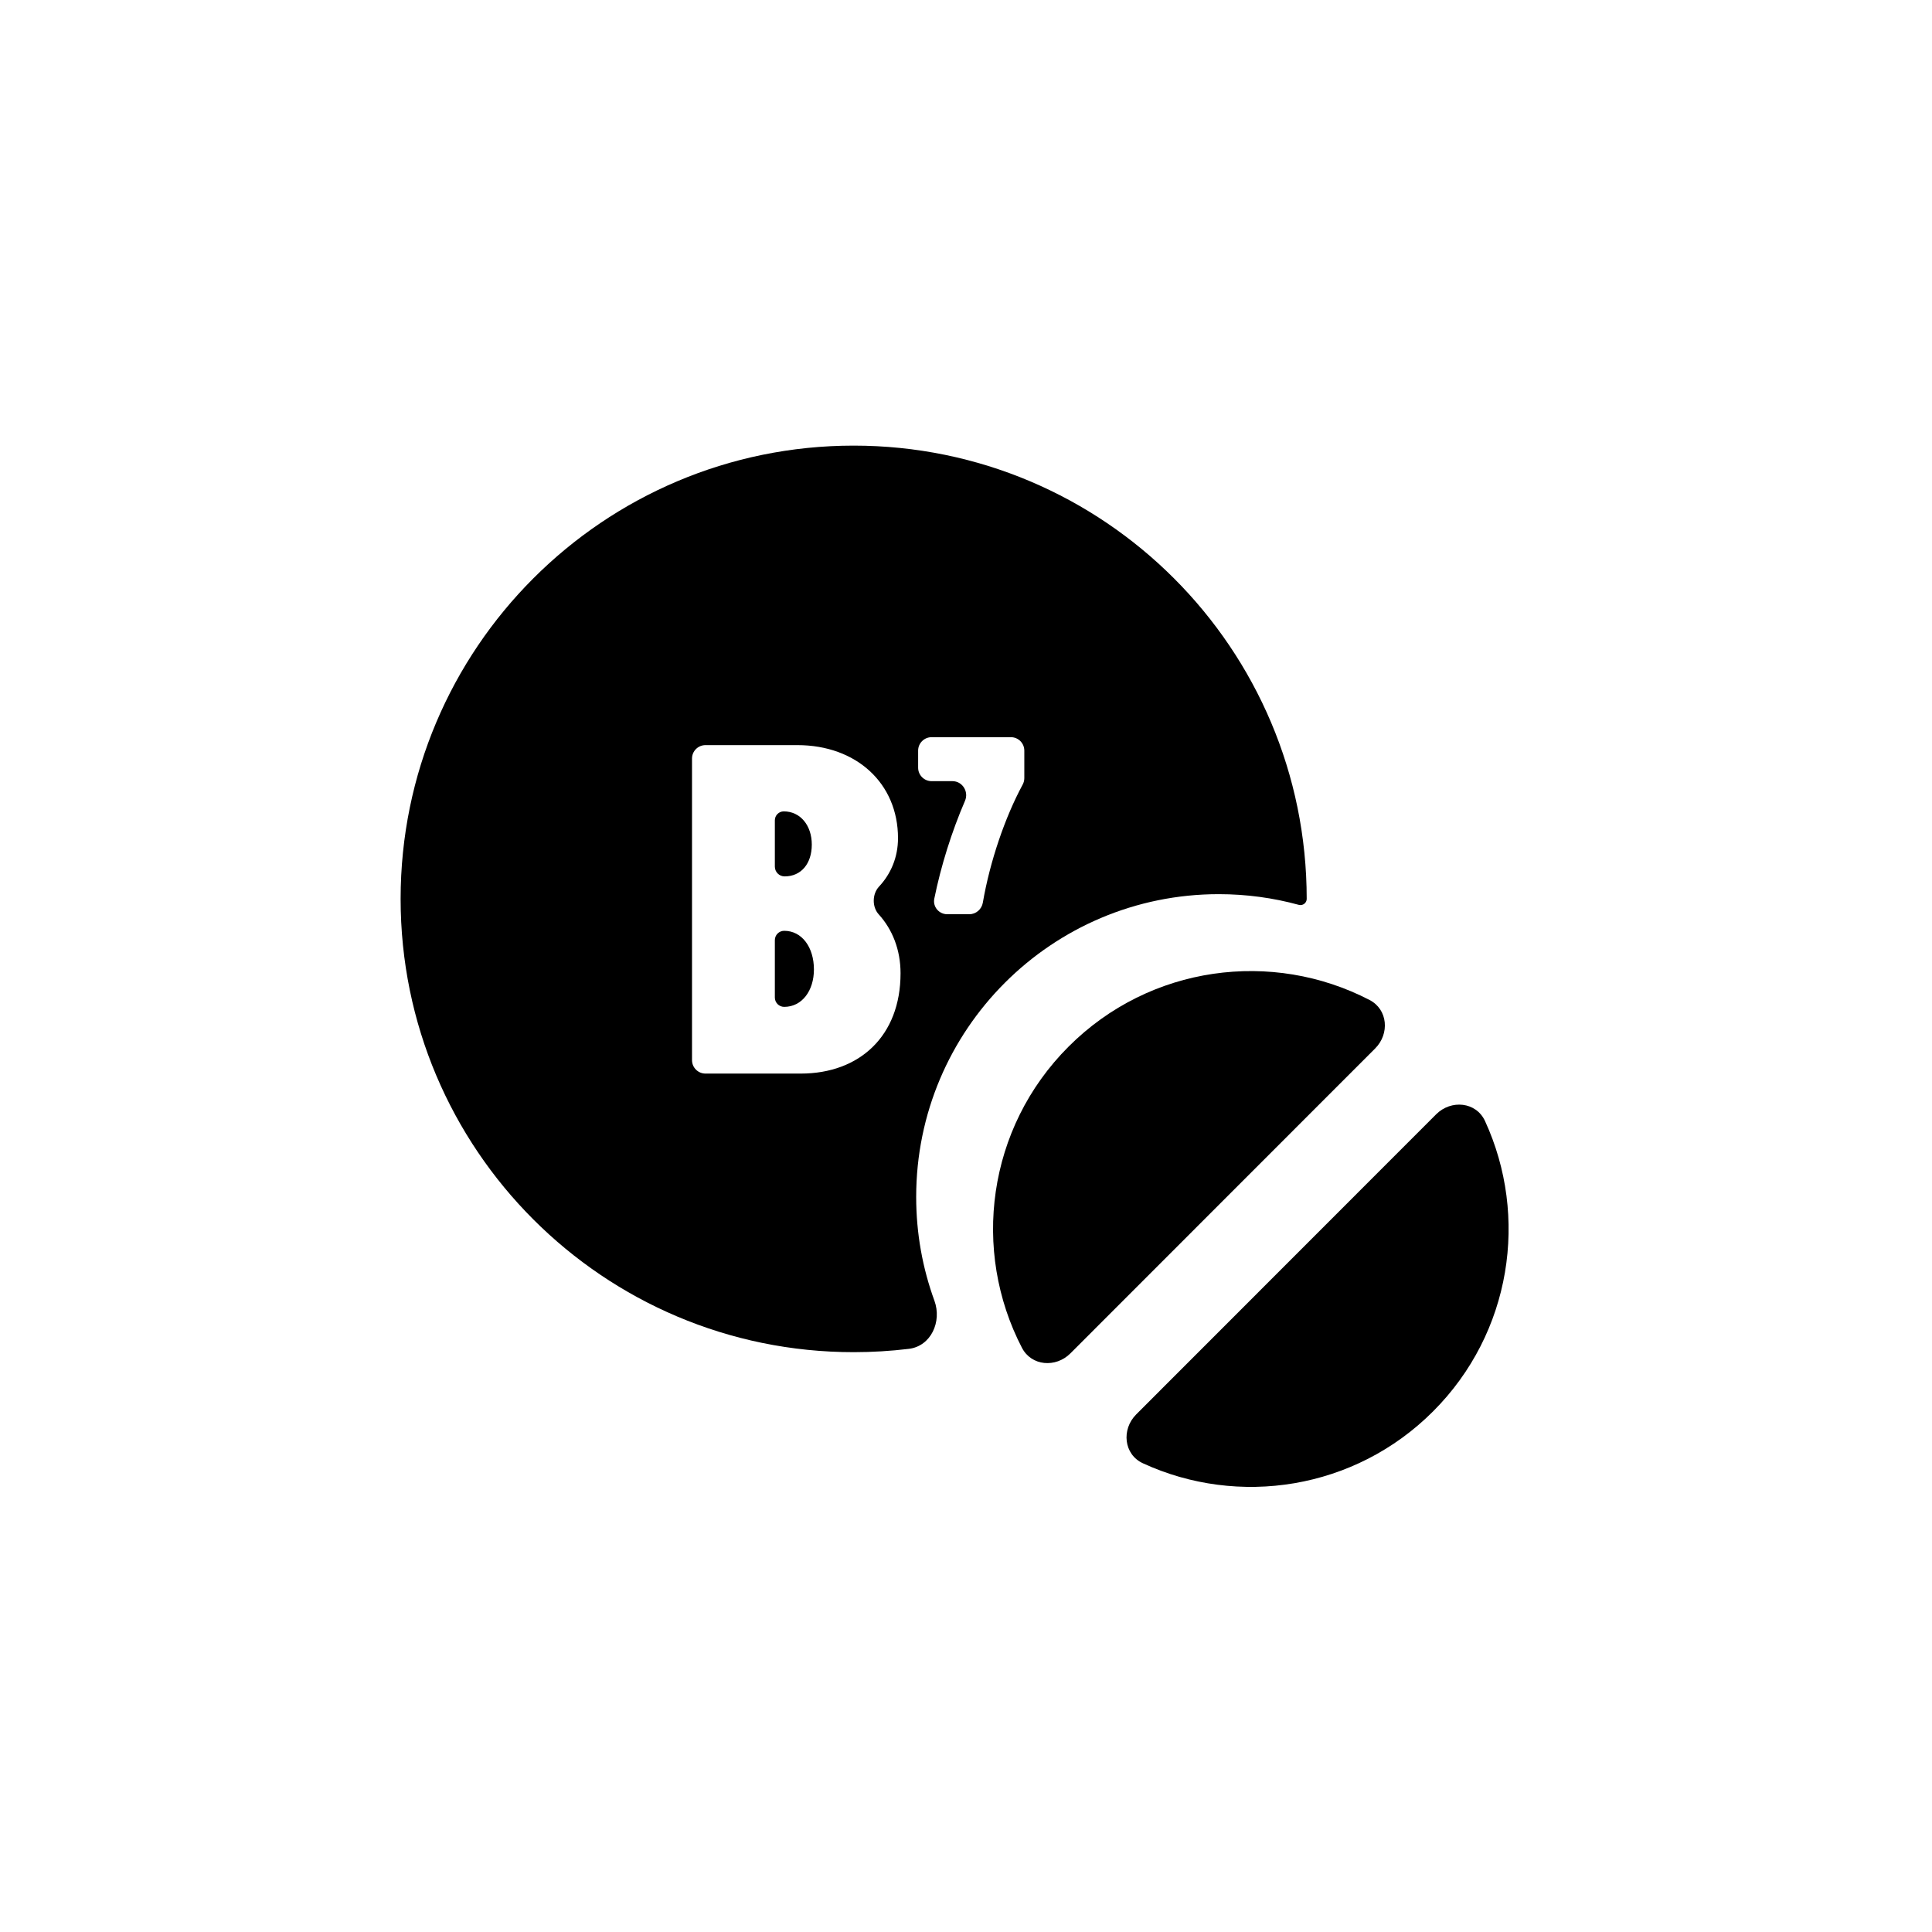 <svg xmlns="http://www.w3.org/2000/svg" fill="none" viewBox="0 0 98 98" height="98" width="98">
<g filter="url(#filter0_d_691_295)">
<path fill="white" d="M94.228 45.504C94.228 20.373 73.865 0 48.747 0C23.628 0 3.266 20.373 3.266 45.504C3.266 70.635 23.628 91.008 48.747 91.008C73.865 91.008 94.228 70.635 94.228 45.504Z"></path>
<path fill="black" d="M66.282 42.331C66.282 29.634 55.994 19.339 43.302 19.339C30.61 19.339 20.321 29.634 20.321 42.331C20.321 55.03 30.61 65.323 43.302 65.323C44.249 65.323 45.182 65.266 46.1 65.155C47.224 65.019 47.786 63.777 47.398 62.713C46.799 61.071 46.473 59.298 46.473 57.449C46.473 48.967 53.345 42.091 61.823 42.091C63.227 42.091 64.587 42.28 65.879 42.633C66.08 42.689 66.282 42.541 66.282 42.331Z"></path>
<path fill="white" d="M51.958 36.204C51.958 36.321 51.928 36.435 51.873 36.537C50.977 38.195 50.215 40.426 49.854 42.521C49.796 42.857 49.509 43.109 49.168 43.109H48.05C47.63 43.109 47.308 42.732 47.392 42.319C47.727 40.666 48.272 38.925 48.95 37.355C49.15 36.89 48.817 36.359 48.312 36.359H47.255C46.878 36.359 46.572 36.053 46.572 35.676V34.81C46.572 34.434 46.878 34.128 47.255 34.128H51.276C51.653 34.128 51.958 34.434 51.958 34.81V36.204Z"></path>
<path fill="white" d="M35.785 51.192C35.408 51.192 35.102 50.886 35.102 50.51V35.213C35.102 34.836 35.408 34.531 35.785 34.531H40.445C43.44 34.531 45.551 36.47 45.551 39.251C45.551 40.222 45.188 41.065 44.589 41.706C44.241 42.078 44.228 42.736 44.571 43.113C45.262 43.874 45.68 44.902 45.68 46.105C45.68 49.294 43.59 51.192 40.618 51.192H35.785ZM39.304 47.333C39.304 47.595 39.515 47.808 39.778 47.808C40.682 47.808 41.286 46.989 41.286 45.911C41.286 44.79 40.682 43.95 39.778 43.95C39.515 43.95 39.304 44.162 39.304 44.423V47.333ZM39.304 40.694C39.304 40.968 39.526 41.19 39.8 41.19C40.639 41.19 41.178 40.544 41.178 39.574C41.178 38.605 40.597 37.892 39.756 37.892C39.506 37.892 39.304 38.095 39.304 38.345V40.694Z"></path>
<path fill="black" d="M75.327 53.599C74.878 52.623 73.607 52.499 72.847 53.259L57.635 68.479C56.875 69.239 56.999 70.511 57.975 70.96C62.806 73.186 68.714 72.308 72.694 68.325C76.674 64.344 77.552 58.433 75.327 53.599ZM69.474 47.461C70.401 47.943 70.495 49.177 69.755 49.917L54.294 65.386C53.555 66.125 52.322 66.032 51.839 65.104C49.281 60.176 50.068 53.96 54.202 49.825C58.335 45.688 64.548 44.901 69.474 47.461Z" clip-rule="evenodd" fill-rule="evenodd"></path>
</g>
<defs>
<filter color-interpolation-filters="sRGB" filterUnits="userSpaceOnUse" height="97.538" width="97.493" y="0" x="0" id="filter0_d_691_295">
<feFlood result="BackgroundImageFix" flood-opacity="0"></feFlood>
<feColorMatrix result="hardAlpha" values="0 0 0 0 0 0 0 0 0 0 0 0 0 0 0 0 0 0 127 0" type="matrix" in="SourceAlpha"></feColorMatrix>
<feOffset dy="3.265"></feOffset>
<feGaussianBlur stdDeviation="1.633"></feGaussianBlur>
<feComposite operator="out" in2="hardAlpha"></feComposite>
<feColorMatrix values="0 0 0 0 0 0 0 0 0 0 0 0 0 0 0 0 0 0 0.25 0" type="matrix"></feColorMatrix>
<feBlend result="effect1_dropShadow_691_295" in2="BackgroundImageFix" mode="normal"></feBlend>
<feBlend result="shape" in2="effect1_dropShadow_691_295" in="SourceGraphic" mode="normal"></feBlend>
</filter>
</defs>
</svg>
